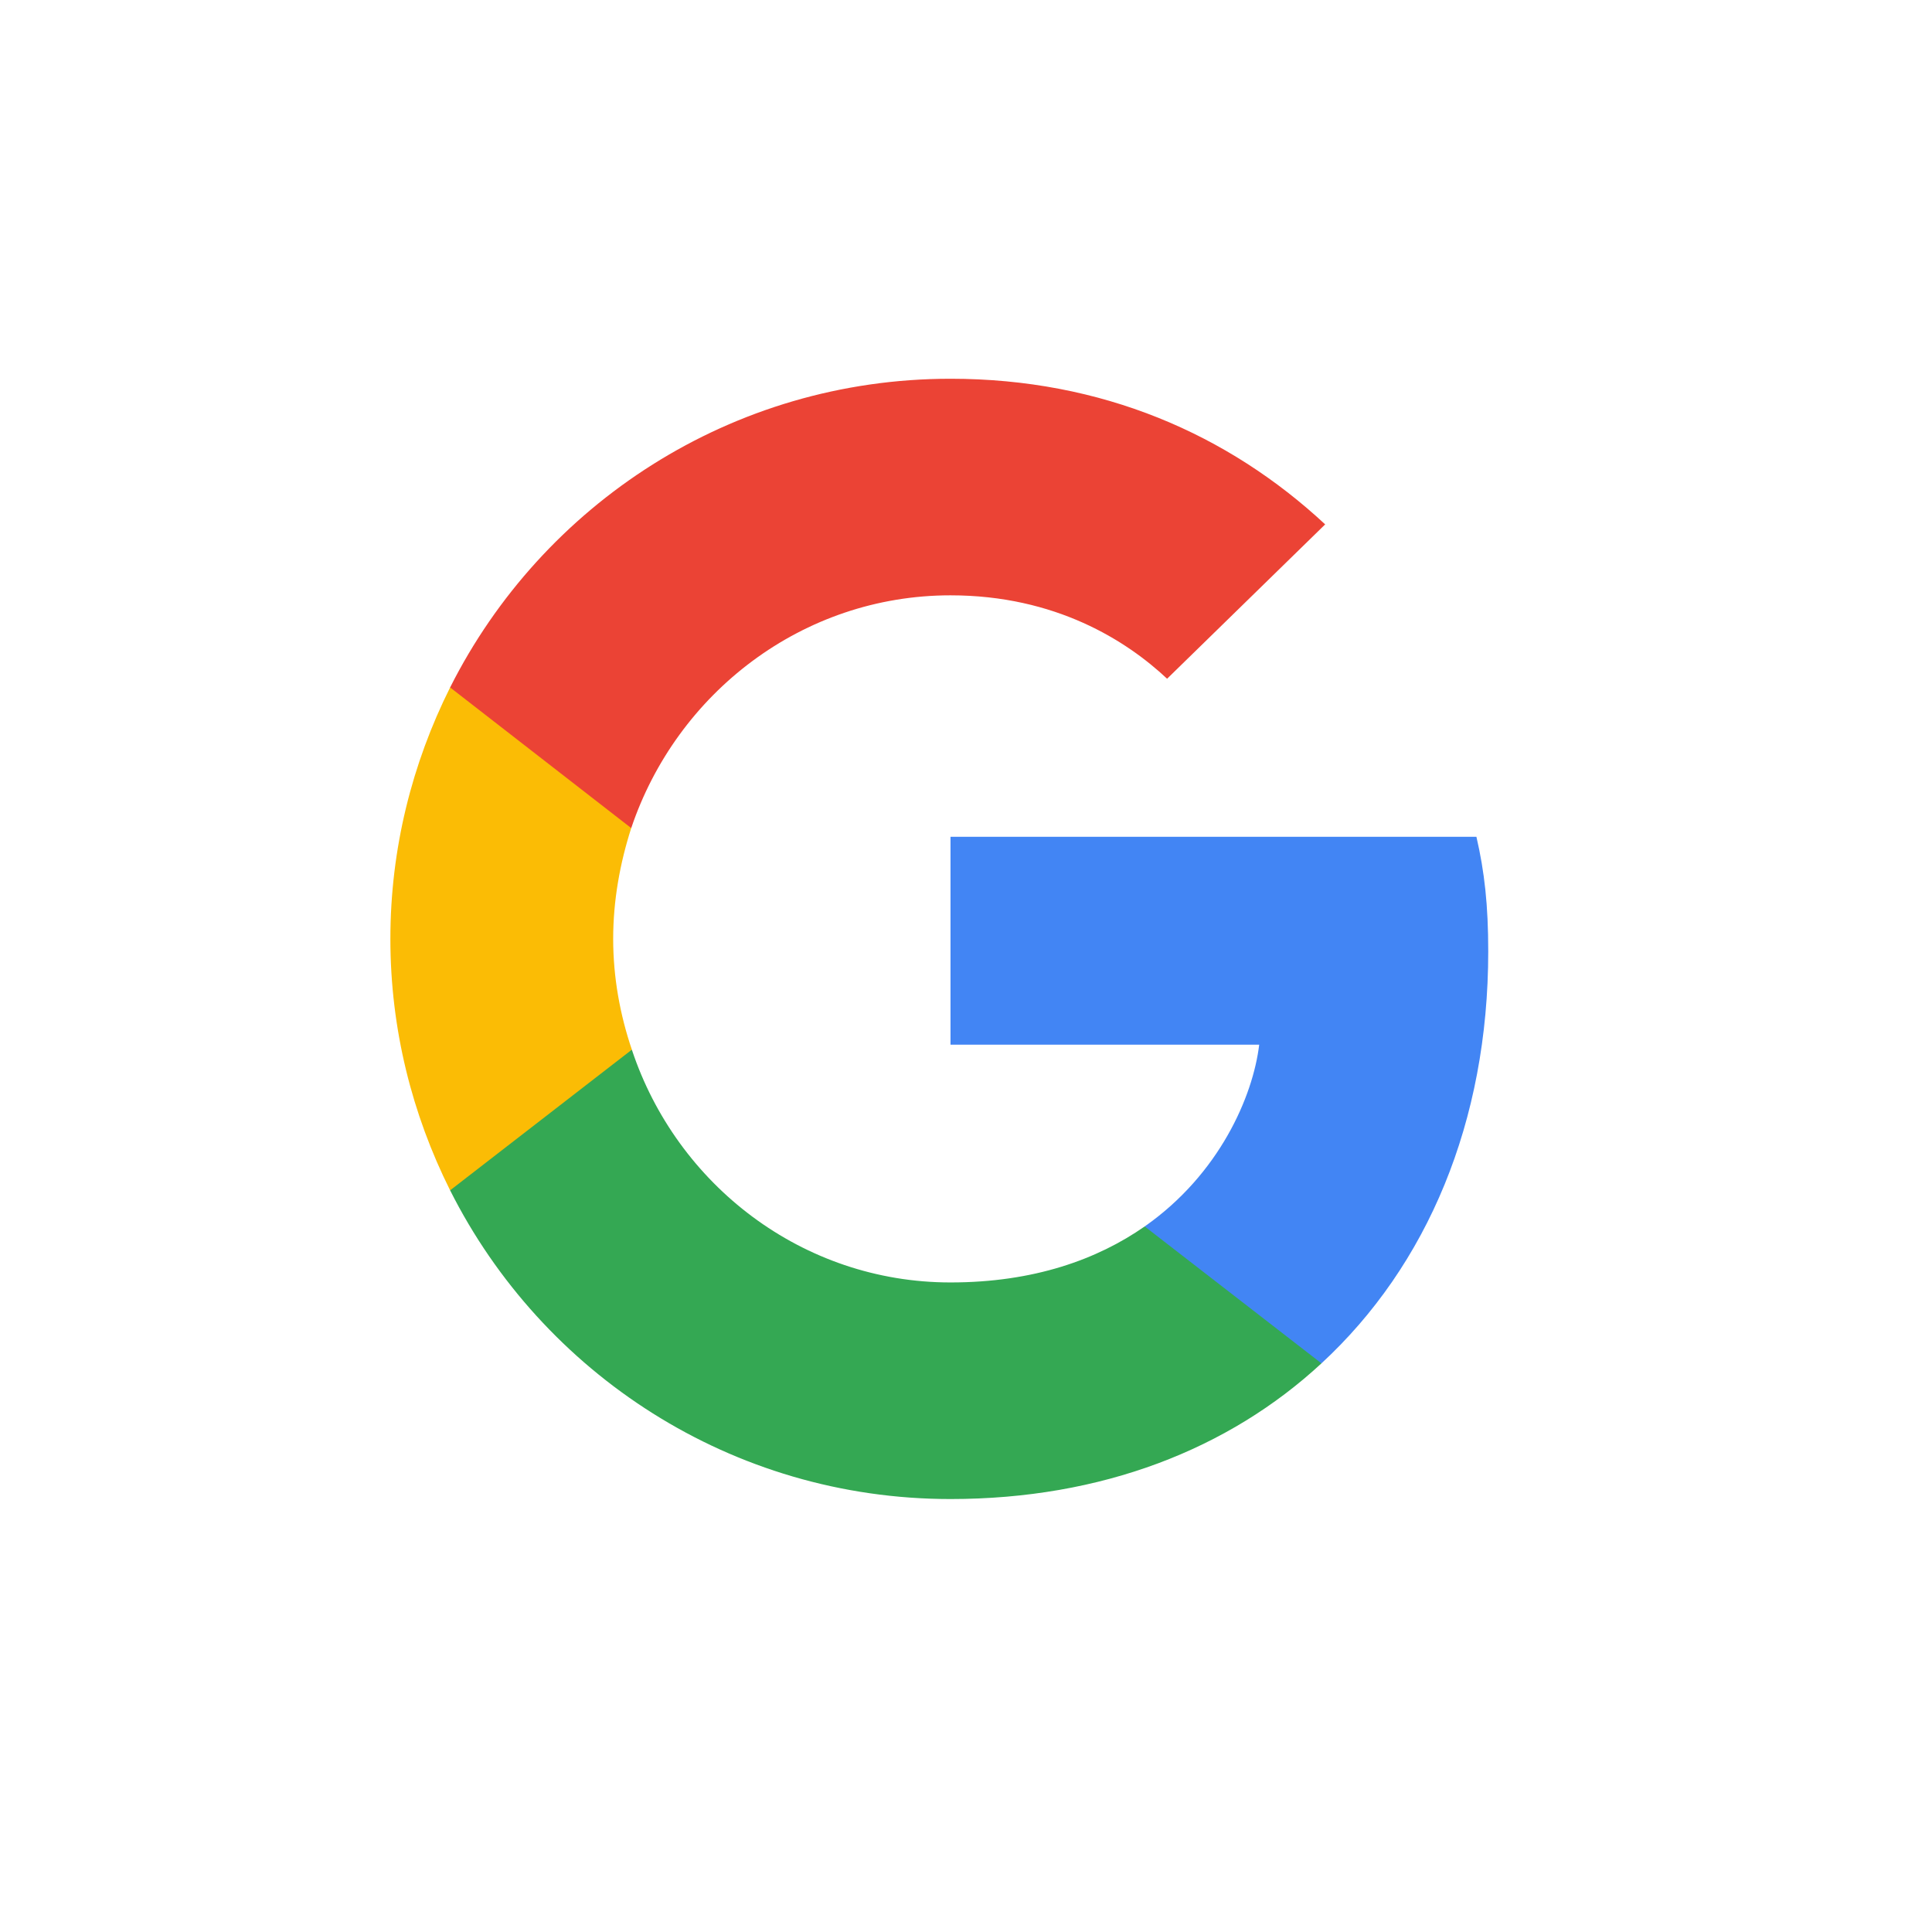 <svg width="100" height="100" viewBox="0 0 100 100" fill="none" xmlns="http://www.w3.org/2000/svg">
<path d="M0 0H100V100H0V0Z" fill="white"/>
<path d="M58.891 27.344V27.334H61.455L62.391 27.523C63.016 27.645 63.583 27.805 64.092 28.004C64.601 28.203 65.094 28.434 65.571 28.699C66.047 28.964 66.479 29.233 66.867 29.508C67.252 29.78 67.597 30.067 67.902 30.372C68.205 30.68 68.676 30.759 69.317 30.61C69.958 30.461 70.648 30.255 71.388 29.99C72.127 29.725 72.858 29.427 73.581 29.096C74.304 28.765 74.745 28.555 74.902 28.466C75.057 28.373 75.139 28.323 75.149 28.317L75.159 28.302L75.208 28.277L75.257 28.252L75.306 28.227L75.356 28.203L75.366 28.188L75.38 28.178L75.395 28.168L75.405 28.153L75.454 28.138L75.504 28.128L75.494 28.203L75.479 28.277L75.454 28.352L75.43 28.426L75.405 28.476L75.38 28.525L75.356 28.6C75.339 28.649 75.323 28.716 75.306 28.798C75.29 28.881 75.134 29.212 74.838 29.791C74.542 30.37 74.173 30.958 73.729 31.553C73.285 32.149 72.888 32.599 72.536 32.904C72.181 33.212 71.946 33.427 71.831 33.549C71.716 33.675 71.576 33.791 71.412 33.897L71.166 34.06L71.116 34.085L71.067 34.11L71.057 34.125L71.042 34.135L71.028 34.145L71.018 34.16L70.969 34.185L70.919 34.209L70.909 34.224L70.895 34.234L70.88 34.244L70.87 34.259L70.86 34.274L70.845 34.284L70.831 34.294L70.821 34.309H71.067L72.447 34.011C73.368 33.812 74.247 33.572 75.085 33.291L76.416 32.844L76.563 32.795L76.637 32.77L76.687 32.745L76.736 32.72L76.785 32.695L76.835 32.67L76.933 32.656L77.032 32.646V32.745L77.007 32.755L76.982 32.77L76.973 32.785L76.958 32.795L76.943 32.804L76.933 32.819L76.923 32.834L76.909 32.844L76.894 32.854L76.884 32.869L76.874 32.884L76.859 32.894L76.835 32.944L76.81 32.993L76.795 33.003C76.789 33.013 76.58 33.294 76.169 33.847C75.758 34.403 75.537 34.684 75.504 34.691C75.471 34.701 75.425 34.751 75.366 34.84C75.31 34.932 74.961 35.301 74.32 35.947C73.68 36.592 73.052 37.166 72.438 37.669C71.82 38.176 71.507 38.798 71.501 39.536C71.491 40.271 71.453 41.102 71.388 42.028C71.322 42.955 71.199 43.956 71.018 45.032C70.837 46.107 70.558 47.323 70.18 48.68C69.802 50.037 69.342 51.361 68.799 52.652C68.257 53.942 67.69 55.101 67.099 56.127C66.507 57.153 65.965 58.021 65.472 58.733C64.979 59.444 64.478 60.115 63.969 60.743C63.459 61.372 62.815 62.081 62.036 62.868C61.254 63.653 60.827 64.083 60.755 64.159C60.679 64.232 60.357 64.503 59.788 64.973C59.223 65.446 58.615 65.919 57.965 66.393C57.317 66.863 56.722 67.255 56.18 67.569C55.638 67.884 54.984 68.243 54.218 68.647C53.456 69.054 52.631 69.431 51.744 69.778C50.856 70.126 49.92 70.449 48.934 70.746C47.948 71.044 46.995 71.276 46.075 71.442C45.155 71.607 44.111 71.748 42.944 71.863L41.195 72.037V72.062H37.99V72.037L37.571 72.012C37.292 71.996 37.062 71.979 36.881 71.963C36.701 71.946 36.019 71.855 34.836 71.69C33.653 71.524 32.724 71.359 32.05 71.193C31.377 71.028 30.374 70.713 29.043 70.25C27.712 69.787 26.574 69.318 25.627 68.845C24.684 68.375 24.093 68.077 23.853 67.952C23.616 67.829 23.35 67.677 23.054 67.495L22.61 67.222L22.601 67.207L22.586 67.197L22.571 67.187L22.561 67.172L22.512 67.147L22.463 67.123L22.453 67.108L22.438 67.098L22.423 67.088L22.413 67.073L22.404 67.058L22.389 67.048H22.364V66.949L22.413 66.959L22.463 66.974L22.684 66.998C22.832 67.015 23.235 67.04 23.892 67.073C24.549 67.106 25.248 67.106 25.987 67.073C26.727 67.04 27.483 66.965 28.255 66.85C29.027 66.734 29.939 66.535 30.991 66.254C32.042 65.972 33.008 65.638 33.889 65.251C34.767 64.861 35.391 64.569 35.762 64.377C36.13 64.189 36.692 63.838 37.448 63.325L38.582 62.555L38.592 62.541L38.607 62.531L38.621 62.521L38.631 62.506L38.641 62.491L38.656 62.481L38.671 62.471L38.681 62.456L38.73 62.441L38.779 62.431L38.789 62.382L38.804 62.332L38.819 62.322L38.828 62.307L38.434 62.282C38.171 62.266 37.916 62.249 37.67 62.233C37.423 62.216 37.037 62.142 36.512 62.009C35.986 61.877 35.419 61.678 34.811 61.414C34.203 61.149 33.611 60.834 33.036 60.47C32.461 60.106 32.045 59.803 31.789 59.562C31.536 59.324 31.207 58.986 30.803 58.549C30.402 58.109 30.054 57.657 29.758 57.194C29.462 56.731 29.18 56.196 28.91 55.59L28.501 54.687L28.477 54.613L28.452 54.538L28.437 54.489L28.427 54.439L28.501 54.449L28.575 54.464L29.117 54.538C29.479 54.588 30.046 54.604 30.818 54.588C31.59 54.571 32.124 54.538 32.42 54.489C32.716 54.439 32.897 54.406 32.962 54.389L33.061 54.364L33.184 54.34L33.307 54.315L33.317 54.3L33.332 54.29L33.347 54.28L33.357 54.265L33.258 54.24L33.16 54.215L33.061 54.191L32.962 54.166L32.864 54.141C32.798 54.124 32.683 54.091 32.519 54.042C32.354 53.992 31.911 53.81 31.188 53.496C30.465 53.181 29.89 52.875 29.462 52.577C29.034 52.279 28.626 51.952 28.24 51.599C27.855 51.242 27.433 50.782 26.973 50.219C26.513 49.657 26.102 49.003 25.741 48.258C25.379 47.514 25.108 46.802 24.927 46.124C24.747 45.449 24.628 44.76 24.573 44.063L24.484 43.021L24.533 43.031L24.582 43.046L24.632 43.071L24.681 43.095L24.73 43.12L24.779 43.145L25.544 43.493C26.053 43.724 26.686 43.923 27.441 44.088C28.197 44.254 28.649 44.345 28.797 44.361L29.019 44.386H29.462L29.453 44.371L29.438 44.361L29.423 44.351L29.413 44.337L29.403 44.322L29.389 44.312L29.374 44.302L29.364 44.287L29.315 44.262L29.265 44.237L29.255 44.222L29.241 44.212L29.226 44.203L29.216 44.188L29.167 44.163L29.117 44.138L29.108 44.123C29.098 44.116 28.956 44.011 28.684 43.805C28.414 43.597 28.131 43.327 27.836 42.996C27.54 42.665 27.244 42.318 26.948 41.954C26.652 41.589 26.388 41.198 26.16 40.787C25.93 40.373 25.686 39.847 25.43 39.208C25.177 38.573 24.985 37.933 24.853 37.287C24.722 36.642 24.648 36.005 24.632 35.376C24.615 34.747 24.632 34.209 24.681 33.763C24.73 33.316 24.829 32.811 24.977 32.248C25.125 31.686 25.338 31.09 25.617 30.461L26.037 29.518L26.061 29.444L26.086 29.369L26.101 29.359L26.11 29.344L26.12 29.329L26.135 29.32L26.15 29.329L26.16 29.344L26.17 29.359L26.184 29.369L26.199 29.379L26.209 29.394L26.219 29.409L26.234 29.419L26.258 29.468L26.283 29.518L26.298 29.528L26.308 29.543L26.973 30.288C27.417 30.784 27.942 31.338 28.55 31.951C29.159 32.563 29.495 32.881 29.561 32.904C29.627 32.93 29.709 33.006 29.808 33.132C29.906 33.255 30.235 33.547 30.793 34.011C31.352 34.474 32.083 35.012 32.987 35.624C33.891 36.236 34.893 36.84 35.994 37.436C37.095 38.032 38.278 38.57 39.543 39.05C40.808 39.529 41.696 39.844 42.205 39.993C42.715 40.142 43.585 40.332 44.818 40.564C46.05 40.795 46.978 40.944 47.603 41.01C48.227 41.077 48.654 41.115 48.885 41.125L49.23 41.135L49.22 41.06L49.205 40.986L49.106 40.365C49.041 39.951 49.008 39.372 49.008 38.628C49.008 37.883 49.065 37.196 49.18 36.567C49.295 35.939 49.468 35.301 49.698 34.656C49.928 34.011 50.153 33.493 50.373 33.102C50.597 32.715 50.889 32.273 51.251 31.777C51.612 31.28 52.081 30.767 52.656 30.238C53.231 29.708 53.888 29.237 54.627 28.823C55.367 28.41 56.049 28.095 56.673 27.88C57.297 27.665 57.823 27.524 58.251 27.458C58.678 27.392 58.891 27.354 58.891 27.344V27.344Z" fill="white"/>
<path d="M77.031 49.241C77.031 46.857 76.838 45.117 76.419 43.313H49.198V54.073H65.176C64.854 56.747 63.115 60.774 59.249 63.48L59.195 63.84L67.802 70.507L68.398 70.567C73.874 65.509 77.031 58.068 77.031 49.241" fill="#4285F4"/>
<path d="M49.198 77.59C57.026 77.59 63.598 75.012 68.398 70.567L59.249 63.48C56.801 65.187 53.515 66.379 49.198 66.379C41.531 66.379 35.024 61.321 32.704 54.331L32.364 54.36L23.415 61.286L23.298 61.611C28.065 71.082 37.859 77.59 49.198 77.59Z" fill="#34A853"/>
<path d="M32.705 54.331C32.093 52.527 31.738 50.594 31.738 48.596C31.738 46.599 32.093 44.666 32.672 42.862L32.656 42.478L23.595 35.441L23.298 35.582C21.333 39.512 20.206 43.925 20.206 48.596C20.206 53.268 21.333 57.681 23.298 61.611L32.705 54.331" fill="#FBBC05"/>
<path d="M49.198 30.814C54.642 30.814 58.315 33.166 60.409 35.131L68.591 27.142C63.566 22.471 57.026 19.604 49.198 19.604C37.859 19.604 28.065 26.111 23.298 35.582L32.672 42.862C35.024 35.872 41.531 30.814 49.198 30.814" fill="#EB4335"/>
</svg>

